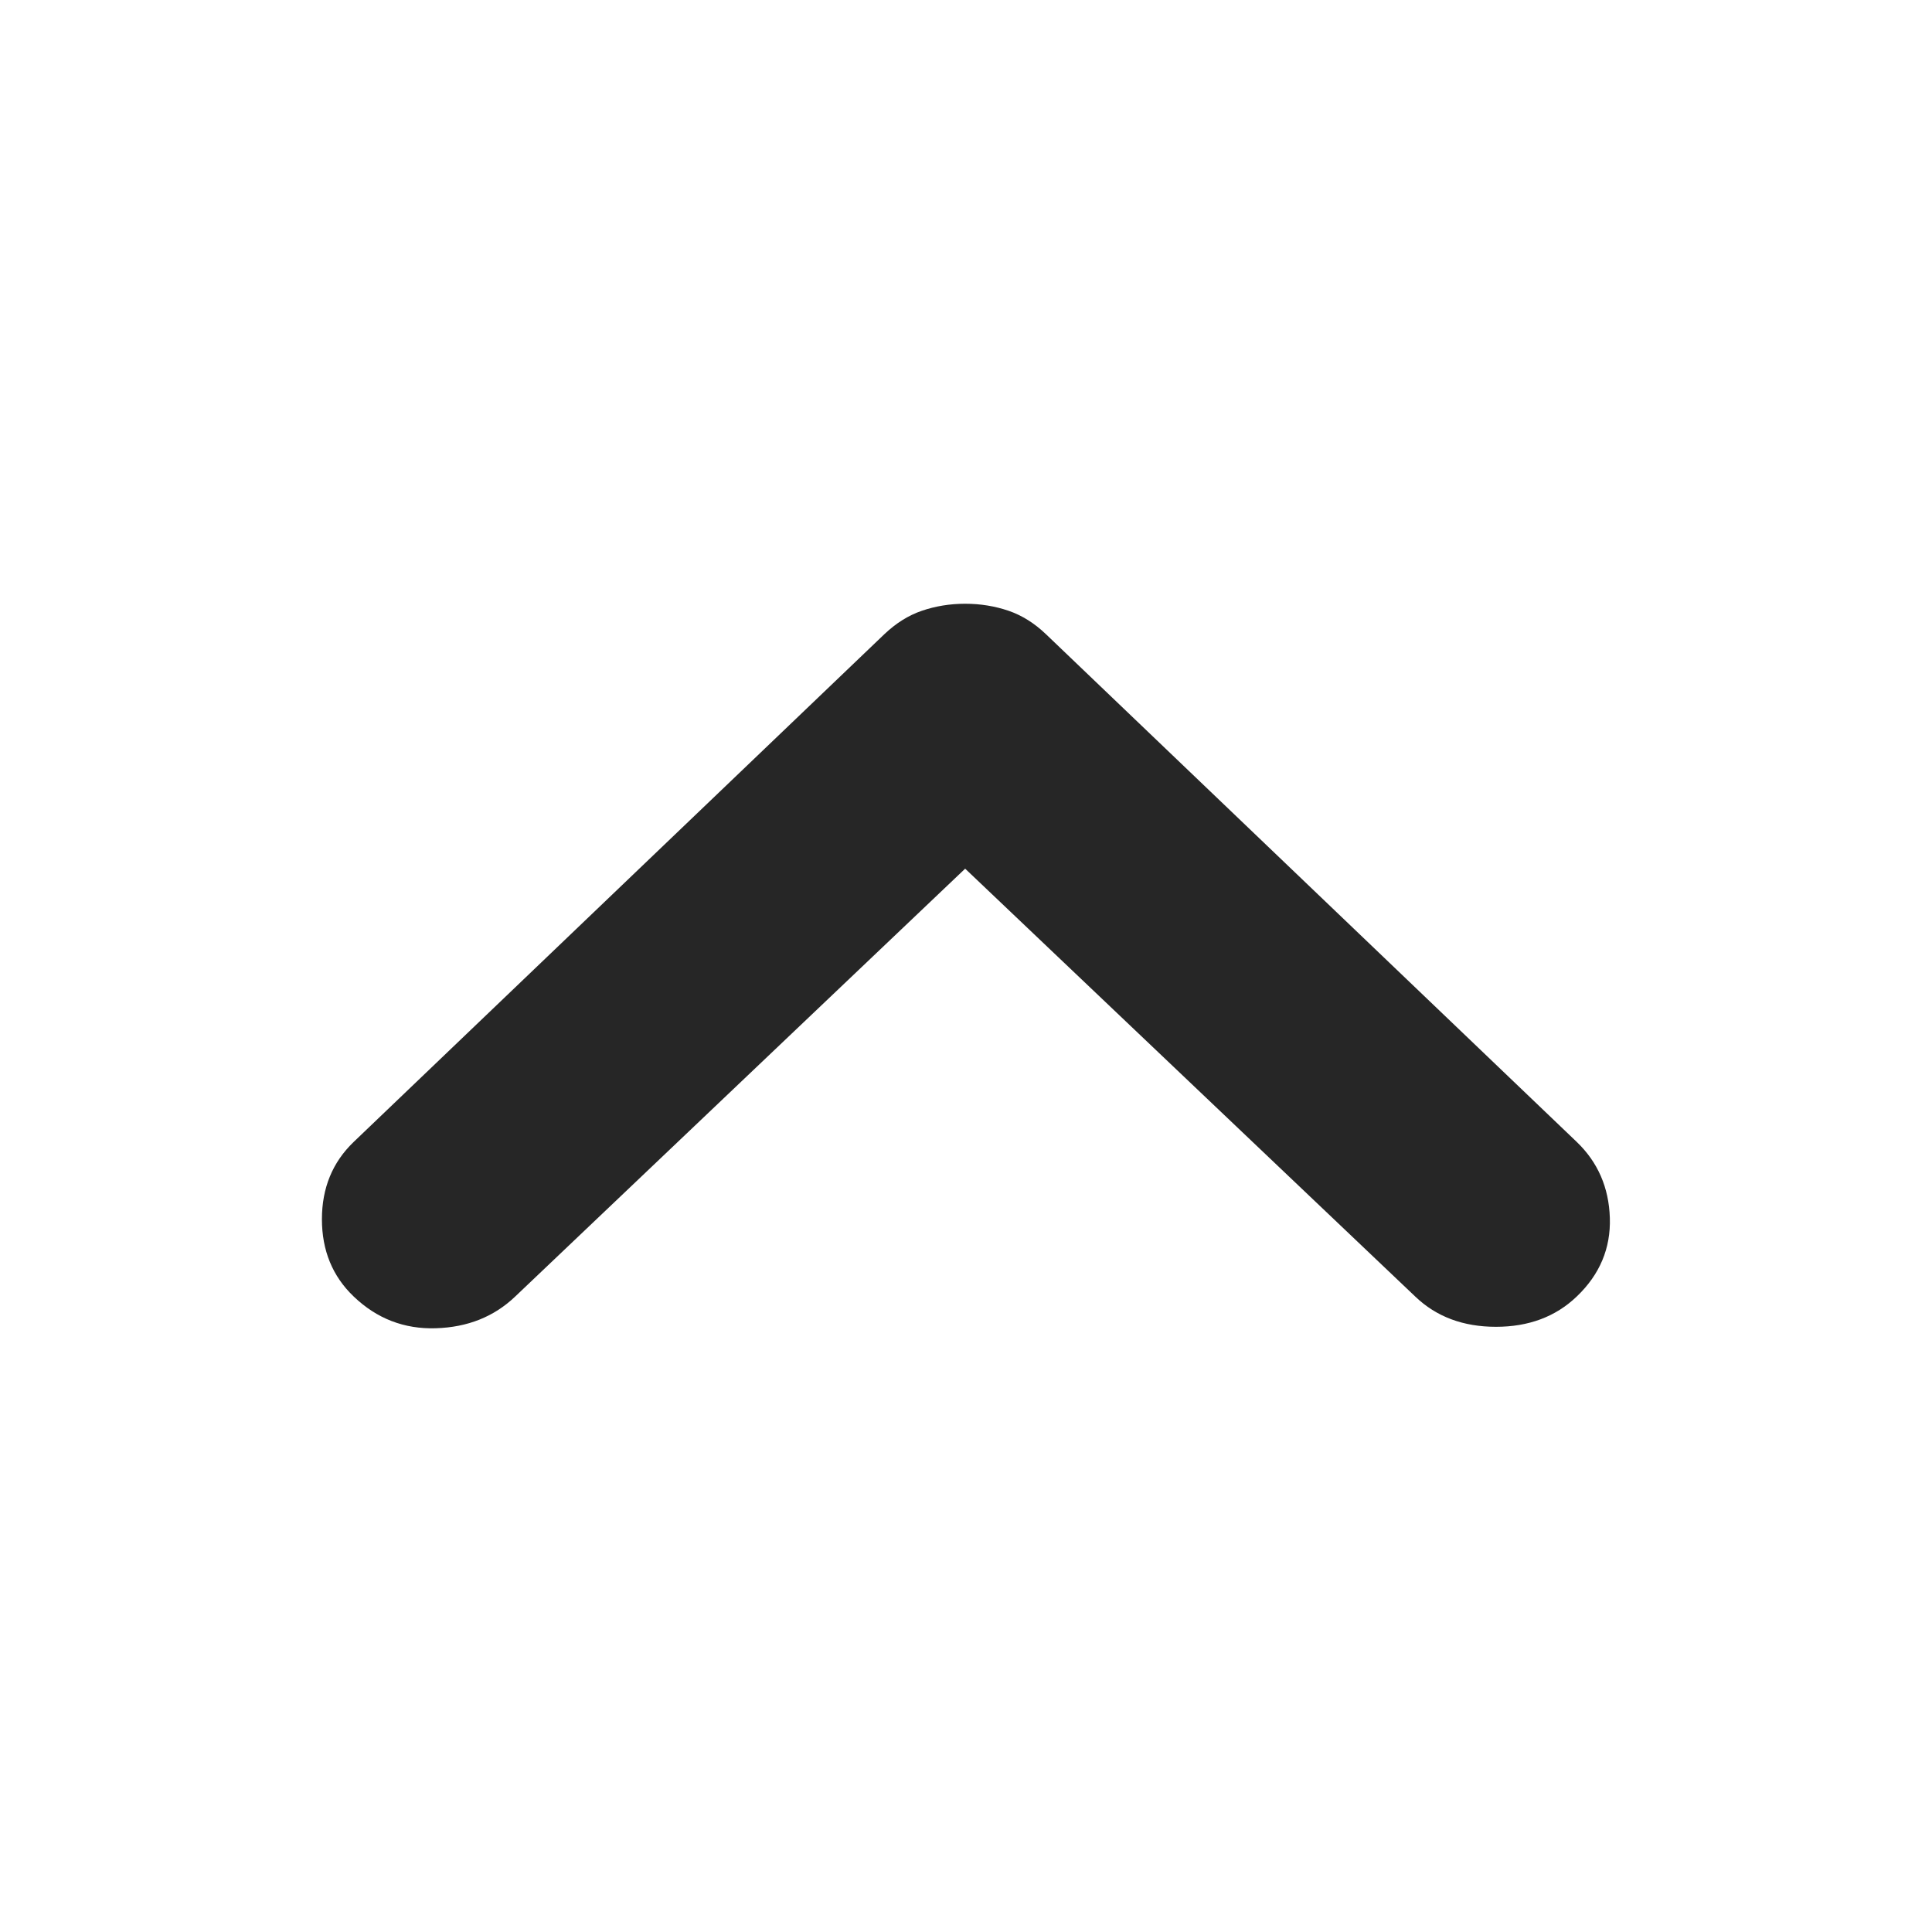 <svg width="16" height="16" viewBox="0 0 16 16" fill="none" xmlns="http://www.w3.org/2000/svg">
<path d="M7.993 5C8.121 5 8.24 5.02 8.352 5.058C8.463 5.096 8.567 5.161 8.662 5.252L13.058 9.457C13.233 9.625 13.324 9.835 13.332 10.086C13.34 10.337 13.249 10.555 13.058 10.737C12.883 10.905 12.659 10.988 12.389 10.988C12.118 10.988 11.895 10.905 11.72 10.737L7.993 7.194L4.267 10.737C4.091 10.905 3.872 10.992 3.609 11C3.347 11.008 3.12 10.92 2.929 10.737C2.754 10.57 2.666 10.356 2.666 10.097C2.666 9.838 2.754 9.625 2.929 9.457L7.324 5.252C7.42 5.161 7.523 5.096 7.635 5.058C7.746 5.02 7.866 5 7.993 5Z" fill="#262626"/>
</svg>

